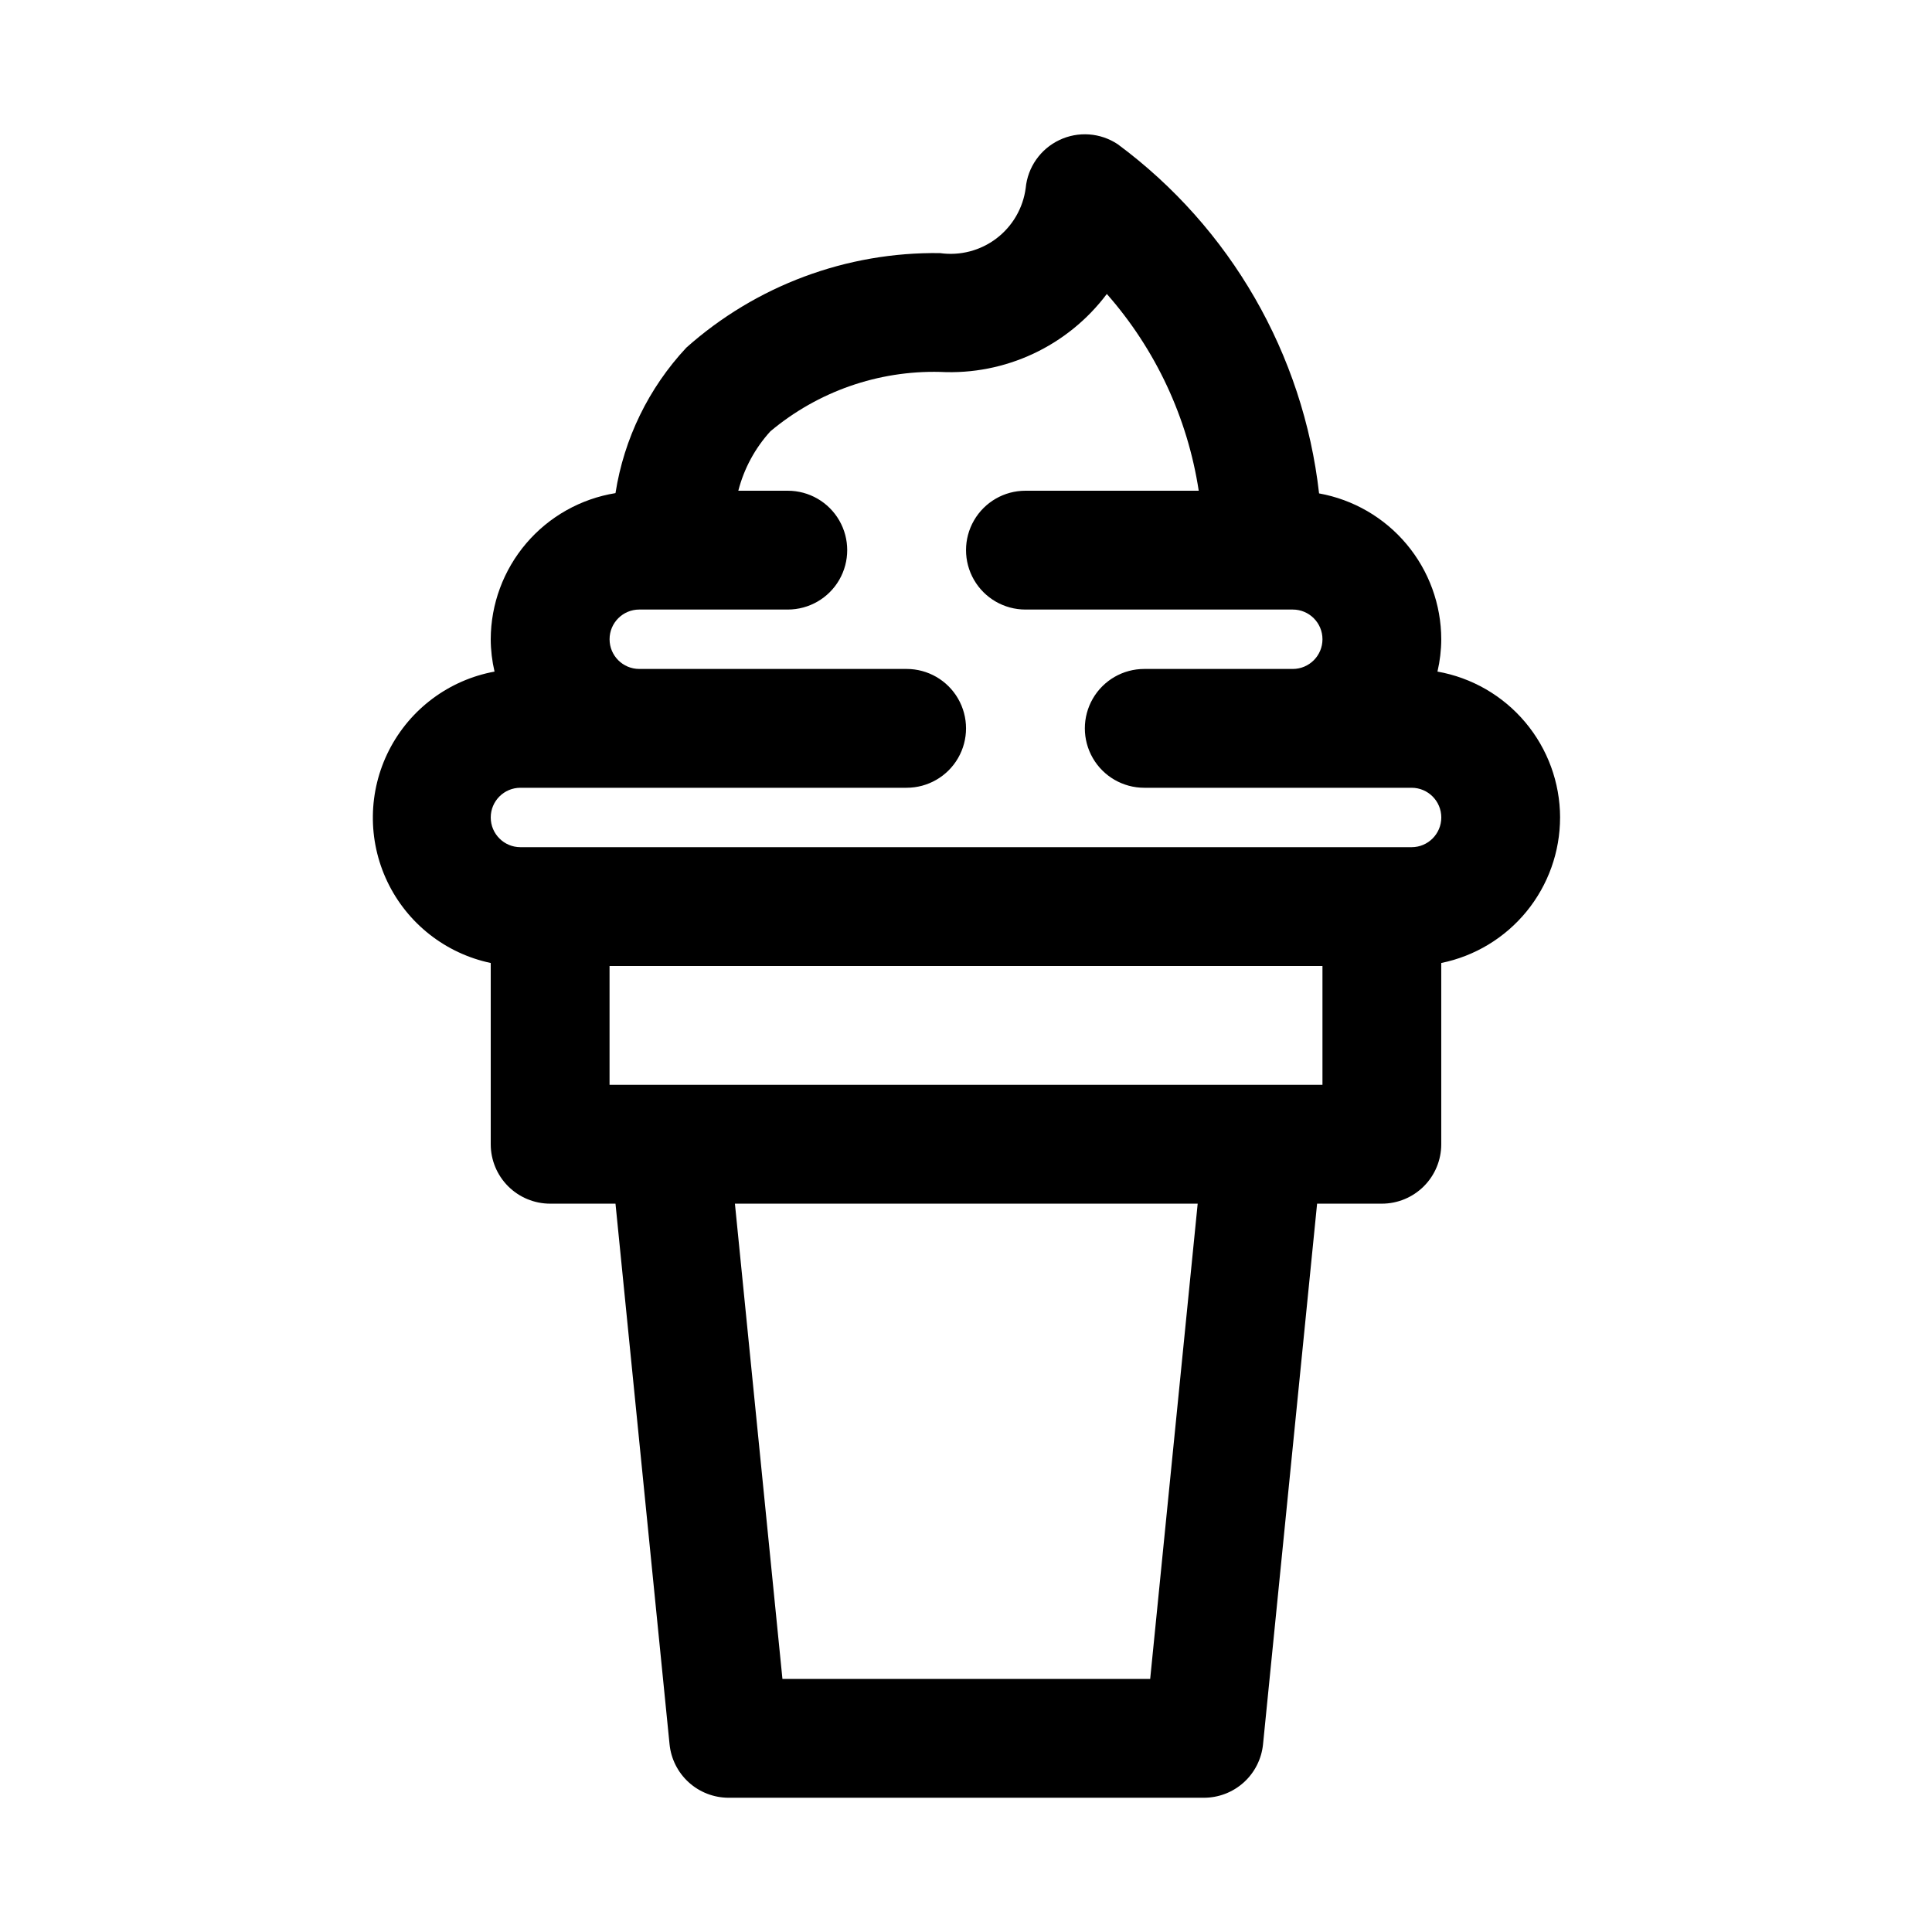 <?xml version="1.0" encoding="UTF-8"?>
<!-- Uploaded to: ICON Repo, www.iconrepo.com, Generator: ICON Repo Mixer Tools -->
<svg fill="#000000" width="800px" height="800px" version="1.1" viewBox="144 144 512 512" xmlns="http://www.w3.org/2000/svg">
 <path d="m557.44 360.64c-0.02-9.23-3.285-18.164-9.227-25.23-5.941-7.07-14.176-11.824-23.27-13.434 0.656-2.809 0.996-5.684 1.008-8.566-0.02-9.215-3.269-18.129-9.188-25.191-5.918-7.066-14.129-11.828-23.195-13.461-4.172-36.906-23.492-70.422-53.344-92.527-4.606-3.07-10.488-3.496-15.488-1.117-5.004 2.379-8.387 7.207-8.914 12.723-0.699 5.305-3.492 10.113-7.754 13.352-4.266 3.238-9.648 4.637-14.949 3.887-24.75-0.352-48.738 8.586-67.227 25.047-9.98 10.684-16.527 24.113-18.781 38.559-9.207 1.492-17.586 6.203-23.641 13.297s-9.395 16.105-9.422 25.434c0.012 2.883 0.352 5.758 1.008 8.566-12.051 2.215-22.379 9.91-27.949 20.824-5.566 10.914-5.734 23.797-0.453 34.852 5.281 11.055 15.406 19.02 27.395 21.547v48.035c0 4.176 1.656 8.18 4.609 11.133s6.957 4.613 11.133 4.613h17.32l14.328 143.27c0.387 3.871 2.195 7.457 5.074 10.074 2.875 2.617 6.621 4.074 10.512 4.094h125.95c3.914 0.02 7.699-1.422 10.609-4.039 2.91-2.621 4.742-6.234 5.133-10.129l14.328-143.27h17.16c4.176 0 8.18-1.66 11.133-4.613s4.609-6.957 4.609-11.133v-48.035c8.891-1.812 16.879-6.641 22.617-13.668 5.734-7.027 8.871-15.816 8.871-24.891zm-108.63 228.29h-97.457l-12.594-125.95 122.64 0.004zm45.656-157.44h-188.93v-31.488h188.93zm23.617-62.977h-236.16c-4.348 0-7.871-3.527-7.871-7.875 0-4.348 3.523-7.871 7.871-7.871h102.34c5.625 0 10.824-3 13.637-7.871 2.812-4.871 2.812-10.871 0-15.746-2.812-4.871-8.012-7.871-13.637-7.871h-70.848c-4.348 0-7.871-3.523-7.871-7.871s3.523-7.871 7.871-7.871h39.359c5.625 0 10.824-3 13.637-7.871 2.812-4.875 2.812-10.875 0-15.746-2.812-4.871-8.012-7.871-13.637-7.871h-13.113c1.508-5.863 4.426-11.27 8.5-15.746 12.574-10.543 28.562-16.141 44.965-15.742 17.254 0.906 33.824-6.84 44.195-20.656 12.938 14.691 21.391 32.789 24.355 52.145h-45.926c-5.625 0-10.82 3-13.633 7.871-2.812 4.871-2.812 10.871 0 15.746 2.812 4.871 8.008 7.871 13.633 7.871h70.848c4.348 0 7.871 3.523 7.871 7.871s-3.523 7.871-7.871 7.871h-39.359c-5.625 0-10.82 3-13.633 7.871-2.812 4.875-2.812 10.875 0 15.746 2.812 4.871 8.008 7.871 13.633 7.871h70.848c4.348 0 7.871 3.523 7.871 7.871 0 4.348-3.523 7.875-7.871 7.875z"/>
</svg>